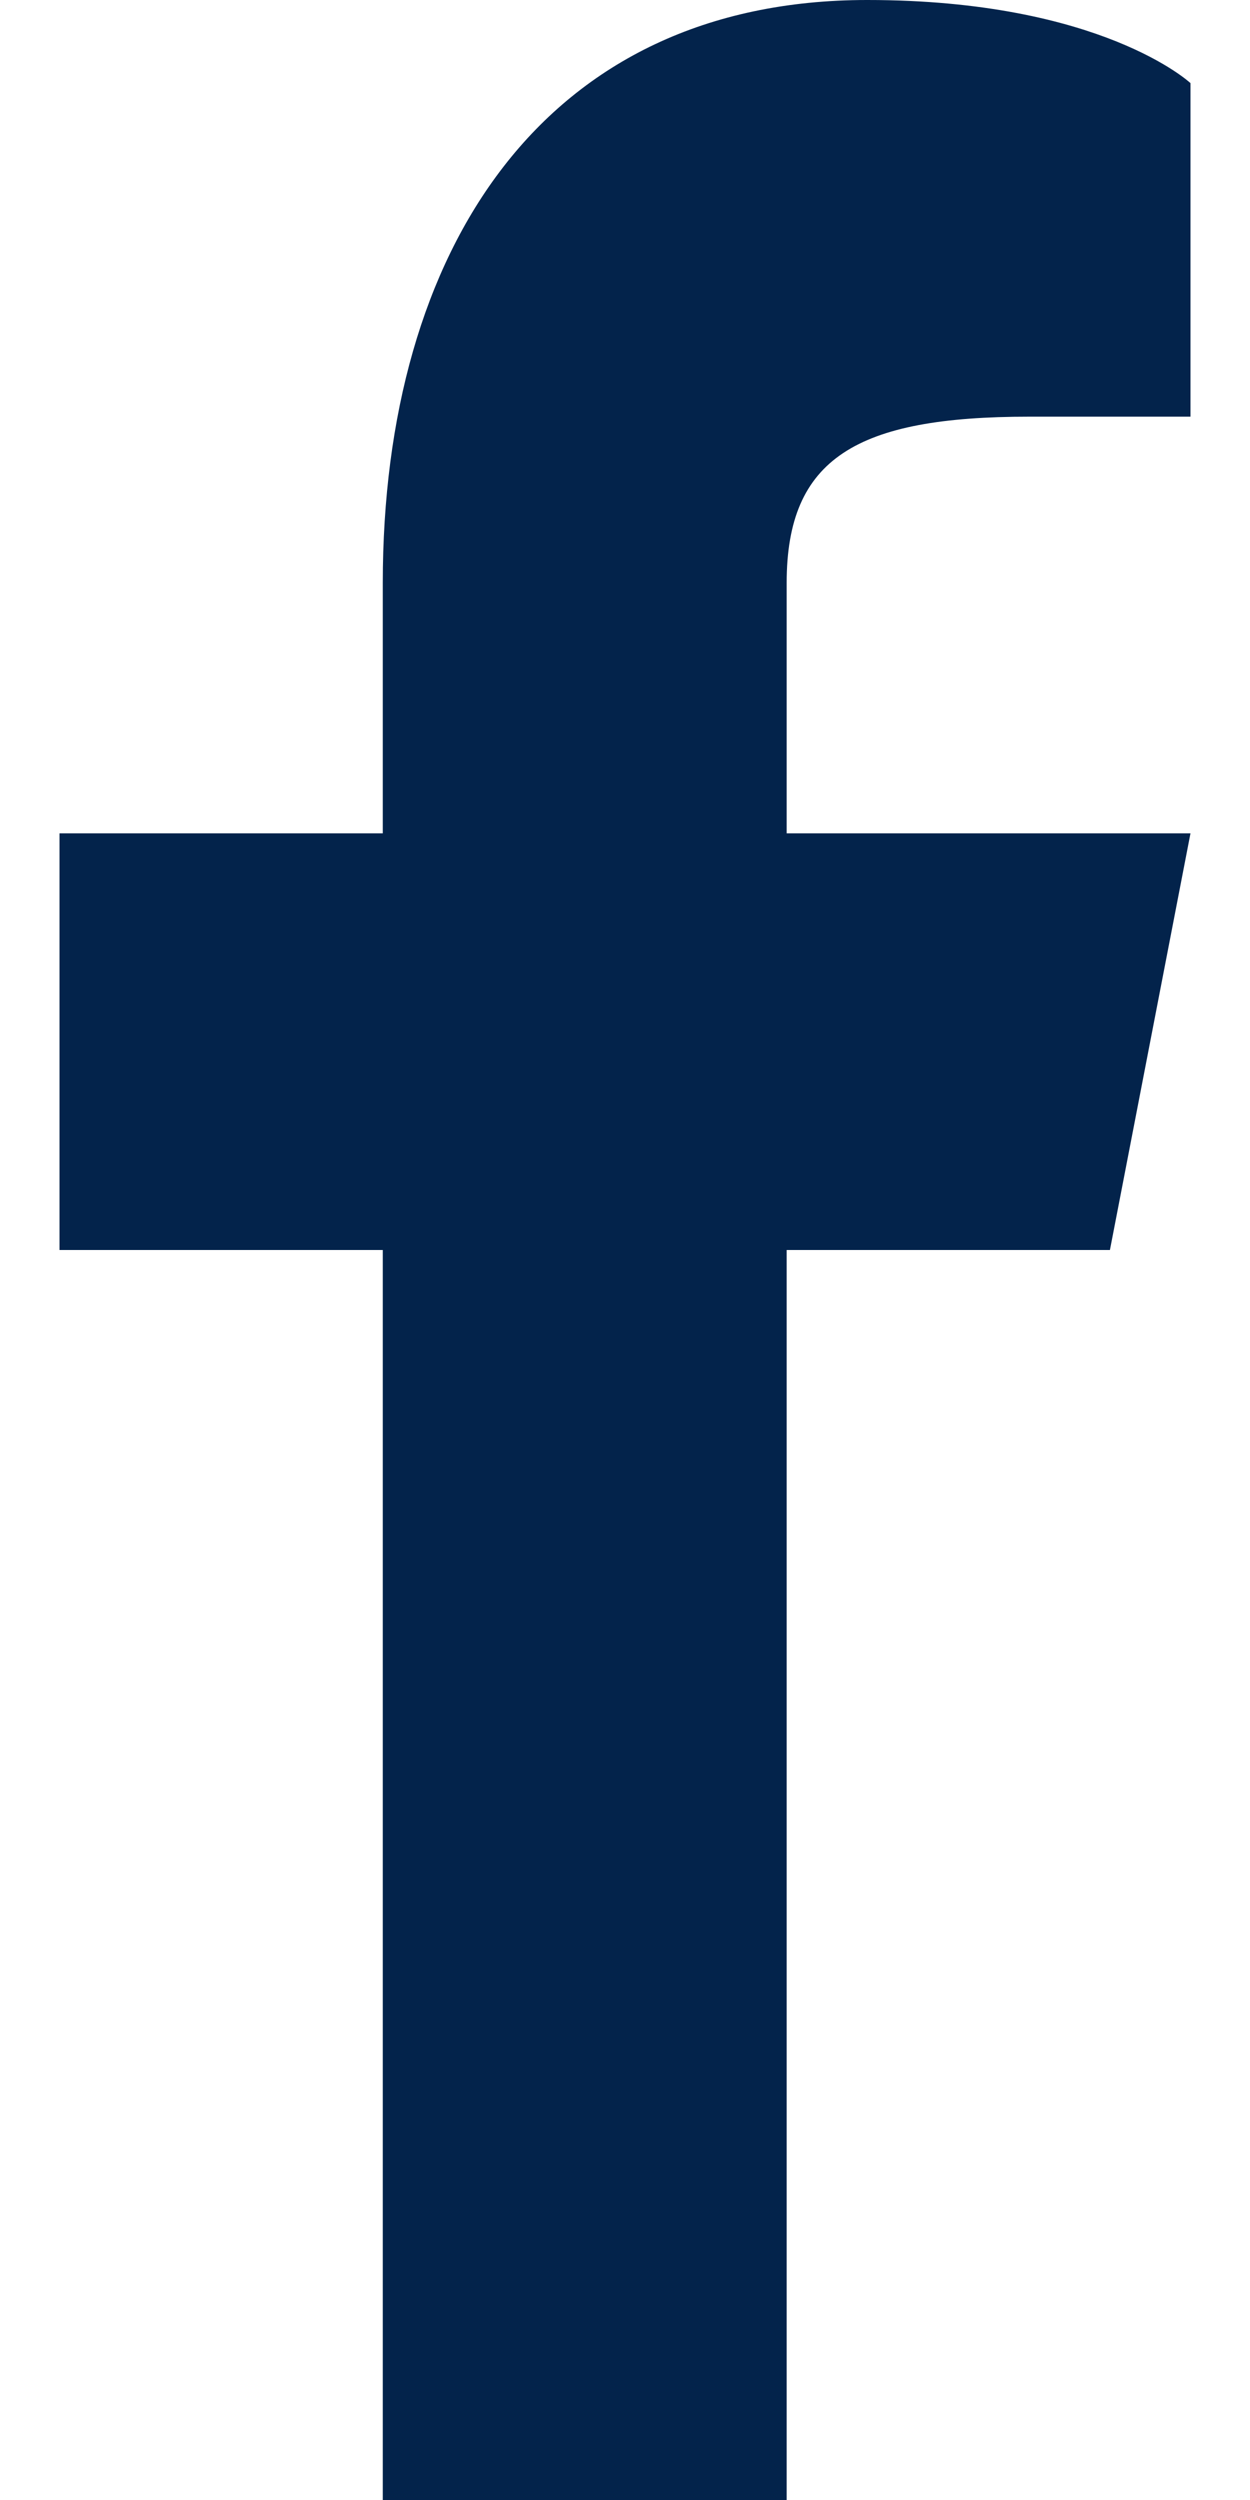 <svg width="18" height="36" viewBox="0 0 18 36" fill="none" xmlns="http://www.w3.org/2000/svg">
<path d="M17.143 6H14.823C12.335 6 11.328 6.598 11.328 8.394V12H17.143L15.983 18H11.328V36H5.512V18H0.857V12H5.512V8.394C5.512 3.591 7.832 0 12.488 0C15.861 0 17.143 1.197 17.143 1.197V6Z" fill="#03234B"/>
</svg>
